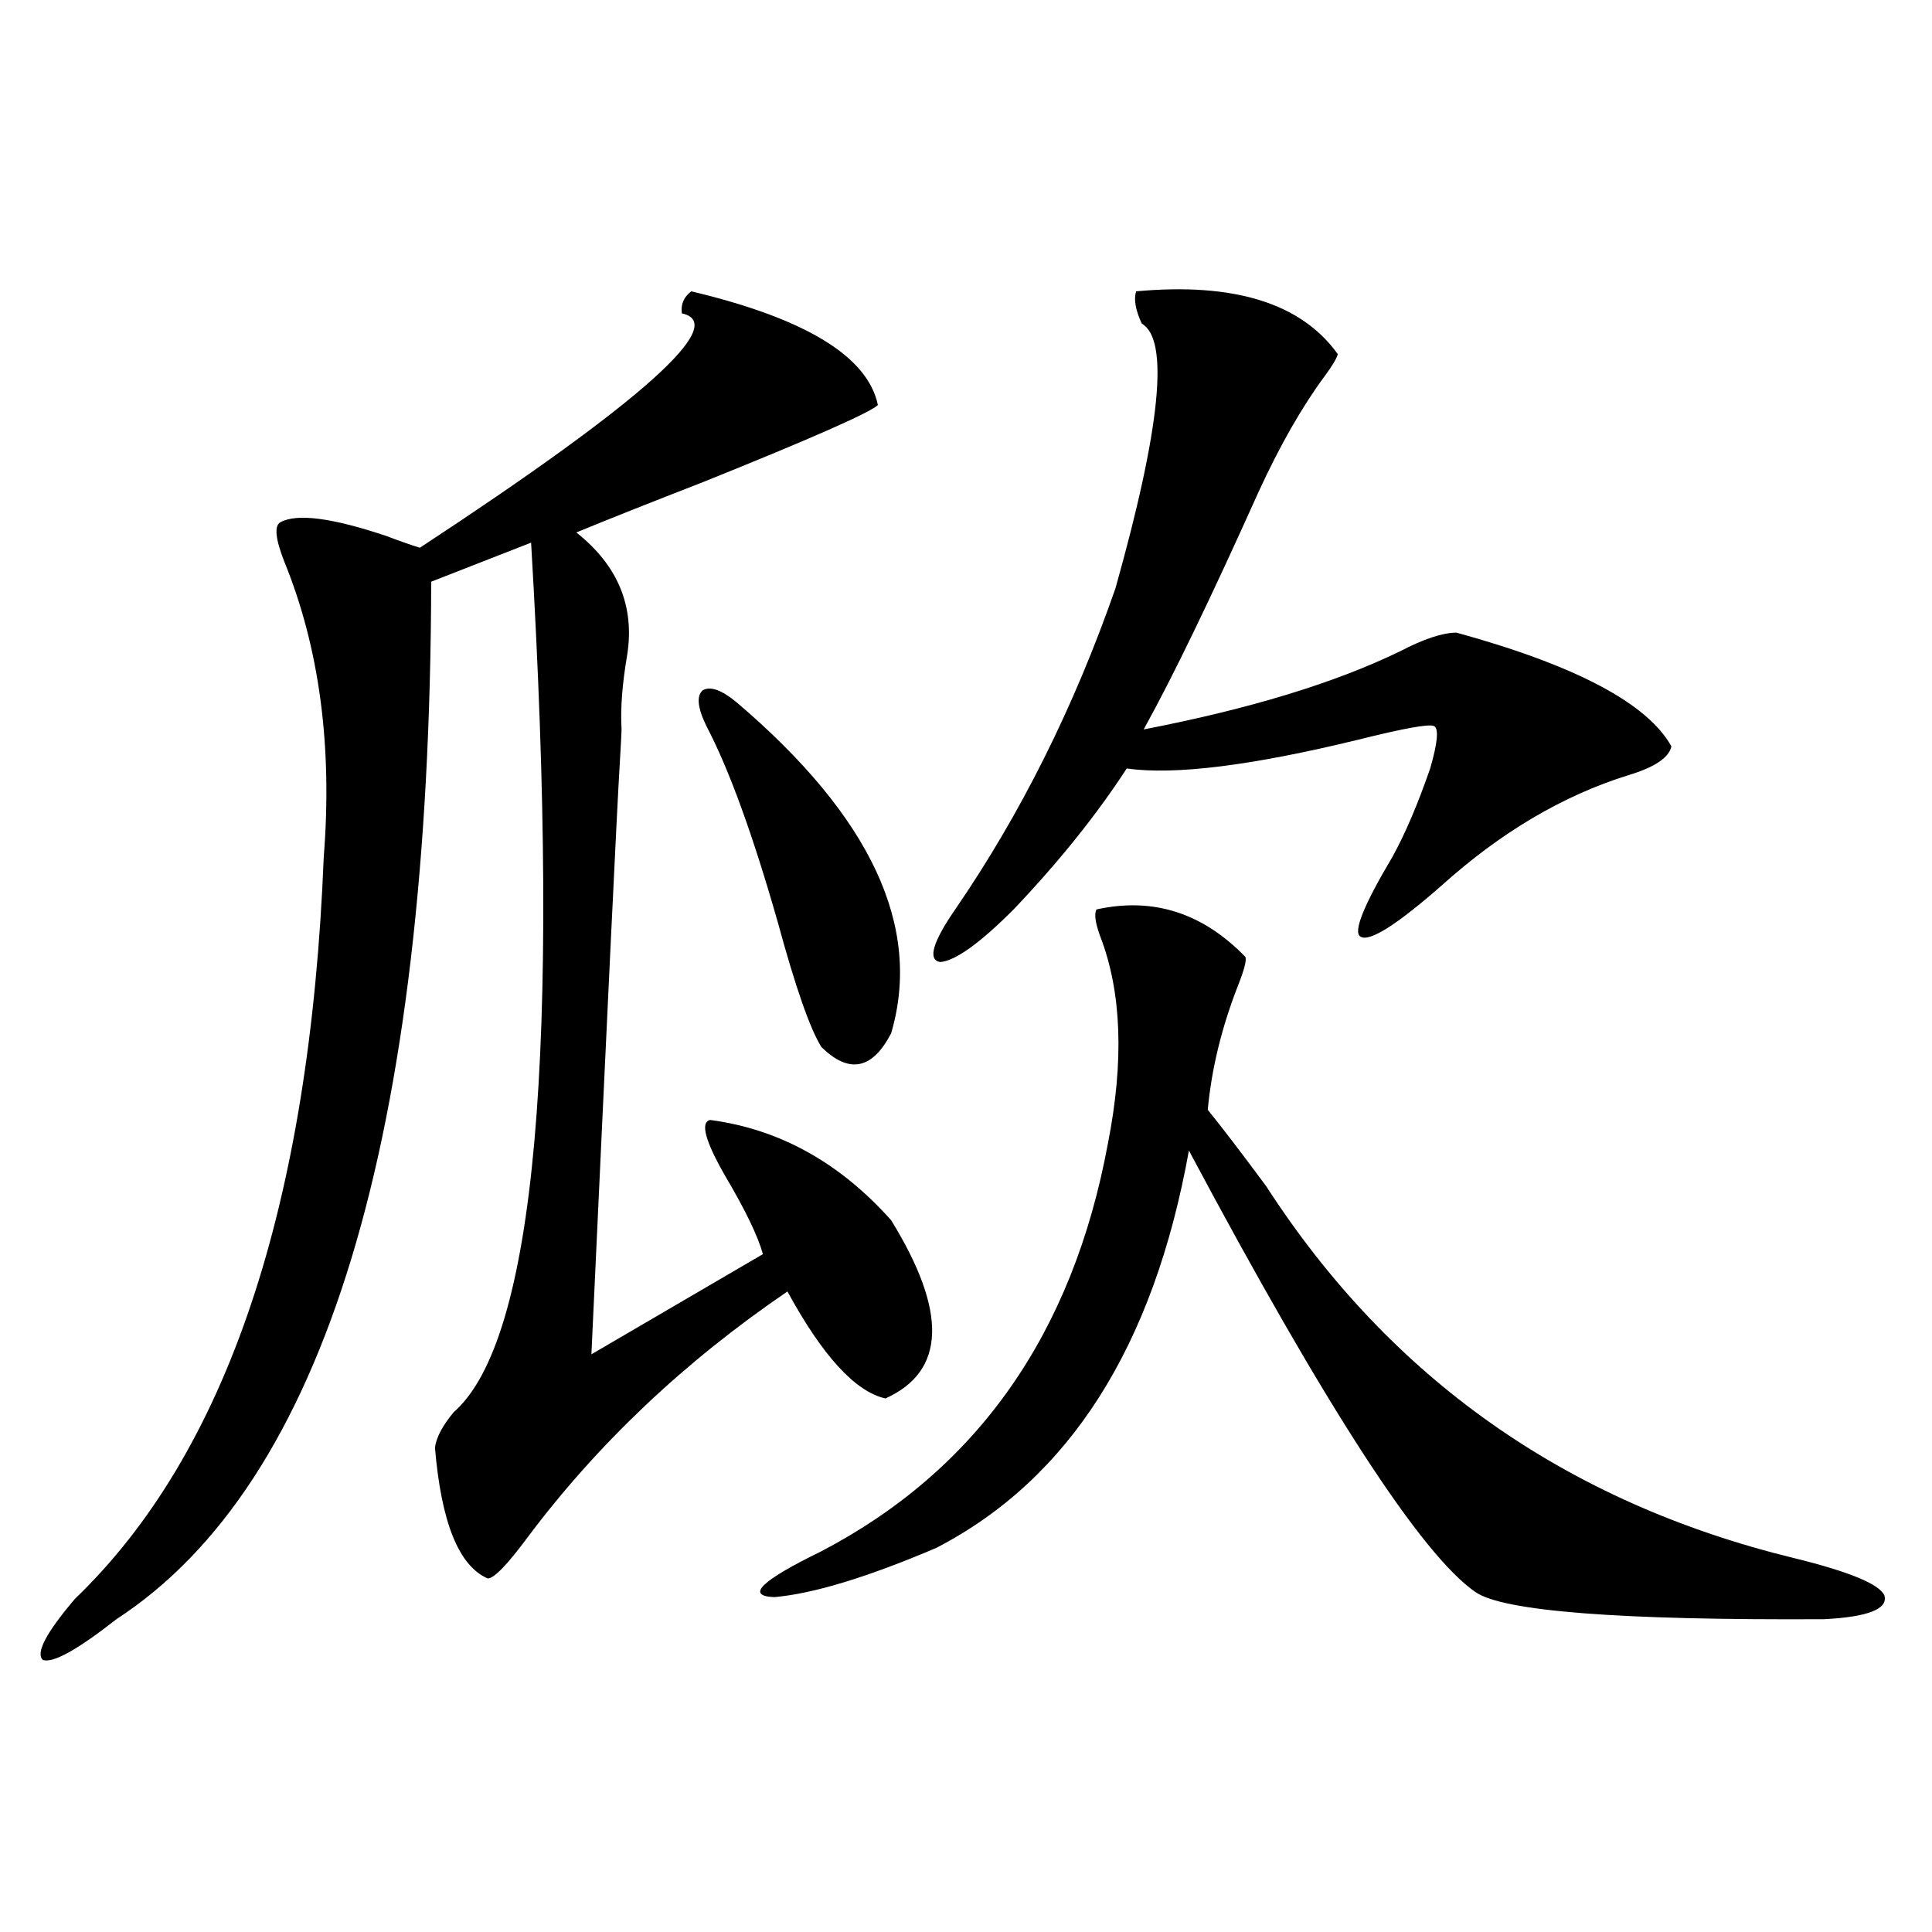 <?xml version="1.0" encoding="utf-8"?>
<!-- Generator: Adobe Illustrator 16.0.0, SVG Export Plug-In . SVG Version: 6.00 Build 0)  -->
<!DOCTYPE svg PUBLIC "-//W3C//DTD SVG 1.1//EN" "http://www.w3.org/Graphics/SVG/1.1/DTD/svg11.dtd">
<svg version="1.1" id="图层_1" xmlns="http://www.w3.org/2000/svg" xmlns:xlink="http://www.w3.org/1999/xlink" x="0px" y="0px"
	 width="1000px" height="1000px" viewBox="0 0 1000 1000" enable-background="new 0 0 1000 1000" xml:space="preserve">
<path d="M298.31,275.598c21.463,17.001,30.243,38.095,26.341,63.281c-2.606,15.243-3.582,28.125-2.927,38.672
	c0,1.181-0.335,7.333-0.976,18.457c-1.311,21.094-6.188,122.759-14.634,304.98l88.778-51.855
	c-2.606-9.366-9.115-22.852-19.512-40.43c-10.411-18.155-13.018-27.823-7.805-29.004c35.762,4.696,66.98,21.973,93.656,51.855
	c29.268,47.461,28.292,78.223-2.927,92.285c-15.609-3.516-32.529-21.973-50.73-55.371c-53.337,36.337-98.214,78.813-134.631,127.441
	c-10.411,14.063-17.24,21.094-20.487,21.094c-14.969-6.44-24.069-29.004-27.316-67.676c0.641-5.273,3.902-11.426,9.756-18.457
	c42.271-36.914,55.608-186.905,39.999-450l-51.706,20.215c-0.655,287.704-54.968,466.699-162.923,537.012
	c-20.167,15.82-32.85,22.852-38.048,21.094c-3.902-3.516,1.616-14.063,16.585-31.641c78.688-75.586,121.613-203.604,128.777-384.082
	c4.543-57.417-2.286-108.394-20.487-152.93c-4.558-11.714-5.213-18.457-1.951-20.215c8.445-4.683,26.661-2.335,54.633,7.031
	c7.805,2.938,13.658,4.985,17.561,6.152c115.119-75.586,160.316-116.016,135.606-121.289c-0.655-4.683,0.976-8.487,4.878-11.426
	c59.176,14.063,91.37,33.7,96.583,58.887c-4.558,4.106-34.48,17.29-89.754,39.551C336.022,260.368,313.919,269.157,298.31,275.598z
	 M381.234,363.488c69.587,59.188,96.248,116.317,79.998,171.387c-9.756,18.759-21.798,21.094-36.097,7.031
	c-5.854-9.366-13.338-30.762-22.438-64.16c-13.018-45.703-25.365-79.679-37.072-101.953c-4.558-9.366-5.213-15.519-1.951-18.457
	C367.576,355.001,373.43,357.048,381.234,363.488z M567.571,470.715c29.268-6.44,54.953,1.758,77.071,24.609
	c0.641,1.758-0.655,6.743-3.902,14.941c-8.46,21.685-13.658,43.066-15.609,64.16c7.149,8.789,17.226,21.973,30.243,39.551
	c64.389,99.618,155.438,163.778,273.164,192.48c28.612,7.031,44.222,13.472,46.828,19.336c1.951,7.031-8.46,11.124-31.219,12.305
	c-106.019,0.577-166.185-4.106-180.483-14.063c-27.972-19.336-77.406-95.499-148.289-228.516
	c-18.216,101.376-61.797,169.931-130.729,205.664c-35.776,15.243-63.748,23.73-83.9,25.488c-14.969-0.591-6.829-8.501,24.39-23.73
	c80.639-42.188,130.073-112.5,148.289-210.938c8.445-42.765,7.149-78.511-3.902-107.227
	C566.916,477.746,566.261,473.063,567.571,470.715z M588.059,150.793c50.73-4.683,85.517,6.152,104.388,32.52
	c-0.655,2.349-2.927,6.152-6.829,11.426c-11.707,15.82-23.094,35.747-34.146,59.766c-24.725,55.083-44.557,96.103-59.511,123.047
	c54.633-10.547,98.854-24.019,132.68-40.43c12.348-6.44,22.104-9.668,29.268-9.668c61.782,17.001,98.854,36.626,111.217,58.887
	c-1.311,5.864-8.78,10.849-22.438,14.941c-33.825,10.547-66.02,29.595-96.583,57.129c-23.414,20.517-37.407,29.306-41.95,26.367
	c-3.902-2.335,1.616-16.108,16.585-41.309c6.494-11.714,13.003-26.944,19.512-45.703c3.902-13.472,4.543-20.792,1.951-21.973
	c-2.606-1.167-15.609,1.181-39.023,7.031c-55.288,13.485-95.287,18.457-119.997,14.941c-15.609,24.032-35.121,48.34-58.535,72.949
	c-17.561,17.578-30.243,26.669-38.048,27.246c-6.509-1.167-3.902-10.245,7.805-27.246c33.811-49.219,61.462-104.59,82.925-166.113
	c23.414-83.194,27.957-128.897,13.658-137.109C587.724,160.461,586.748,154.899,588.059,150.793z"/>
</svg>
